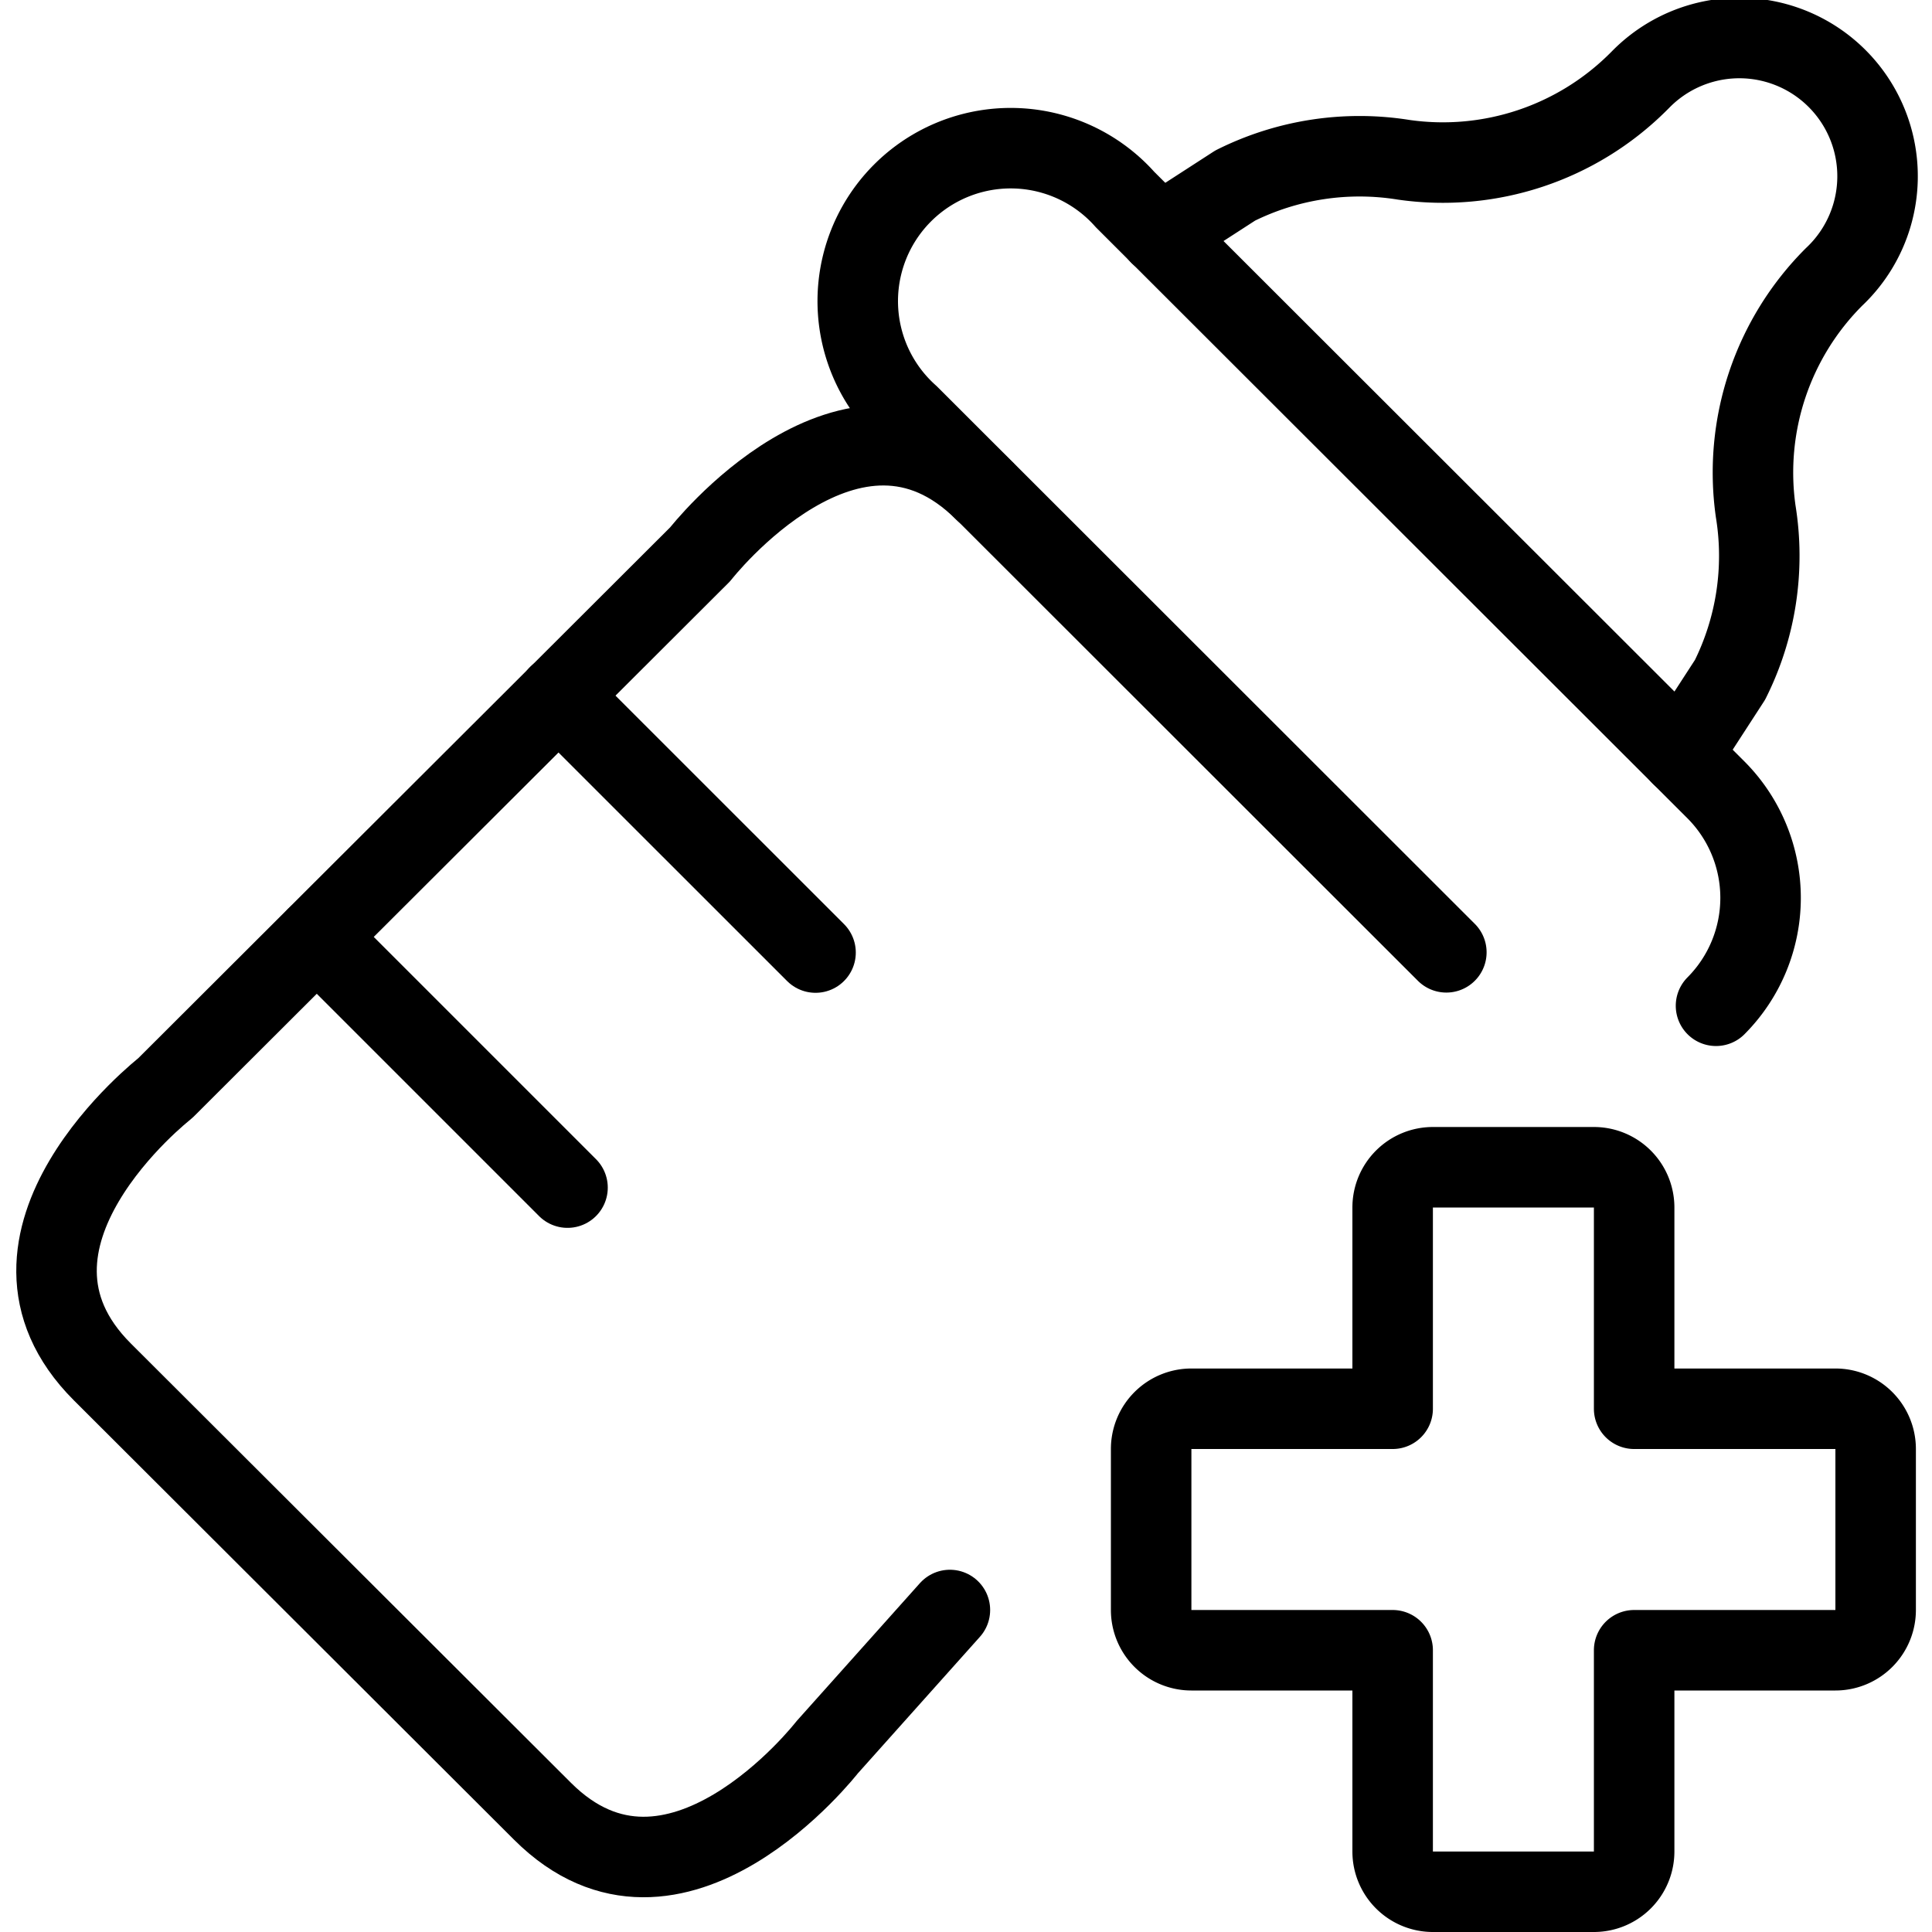 <svg xmlns="http://www.w3.org/2000/svg" viewBox="0 0 24 24"><g transform="matrix(1,0,0,1,0,0)"><defs><style>.a{fill:none;stroke:#000000;stroke-linecap:round;stroke-linejoin:round;}</style></defs><path class="a" d="M23.3,18a.5.5,0,0,0-.5-.5H20.3V15a.5.5,0,0,0-.5-.5h-2a.5.5,0,0,0-.5.5v2.5H14.8a.5.5,0,0,0-.5.5v2a.5.5,0,0,0,.5.5h2.5V23a.5.5,0,0,0,.5.5h2a.5.5,0,0,0,.5-.5V20.5h2.5a.5.5,0,0,0,.5-.5Z"></path><path class="a" d="M20.884,9.381l.607-.936a3.444,3.444,0,0,0,.319-2.092,3.435,3.435,0,0,1,.972-2.912A1.717,1.717,0,1,0,20.377.991l-.024.024a3.439,3.439,0,0,1-2.915.97,3.459,3.459,0,0,0-2.094.32l-.937.606"></path><path class="a" d="M12.23,6.1c-1.642-1.64-3.532.785-3.532.785L2.051,13.519s-2.418,1.887-.779,3.524L6.739,22.5c1.643,1.641,3.535-.793,3.535-.793L11.8,20"></path><path class="a" d="M21.317,12.494a1.9,1.9,0,0,0,0-2.681L13.975,2.478a1.9,1.9,0,1,0-2.684,2.681l6.676,6.671"></path><line class="a" x1="6.937" y1="8.64" x2="10.131" y2="11.833"></line><line class="a" x1="3.937" y1="11.64" x2="7.05" y2="14.753"></line></g></svg>
